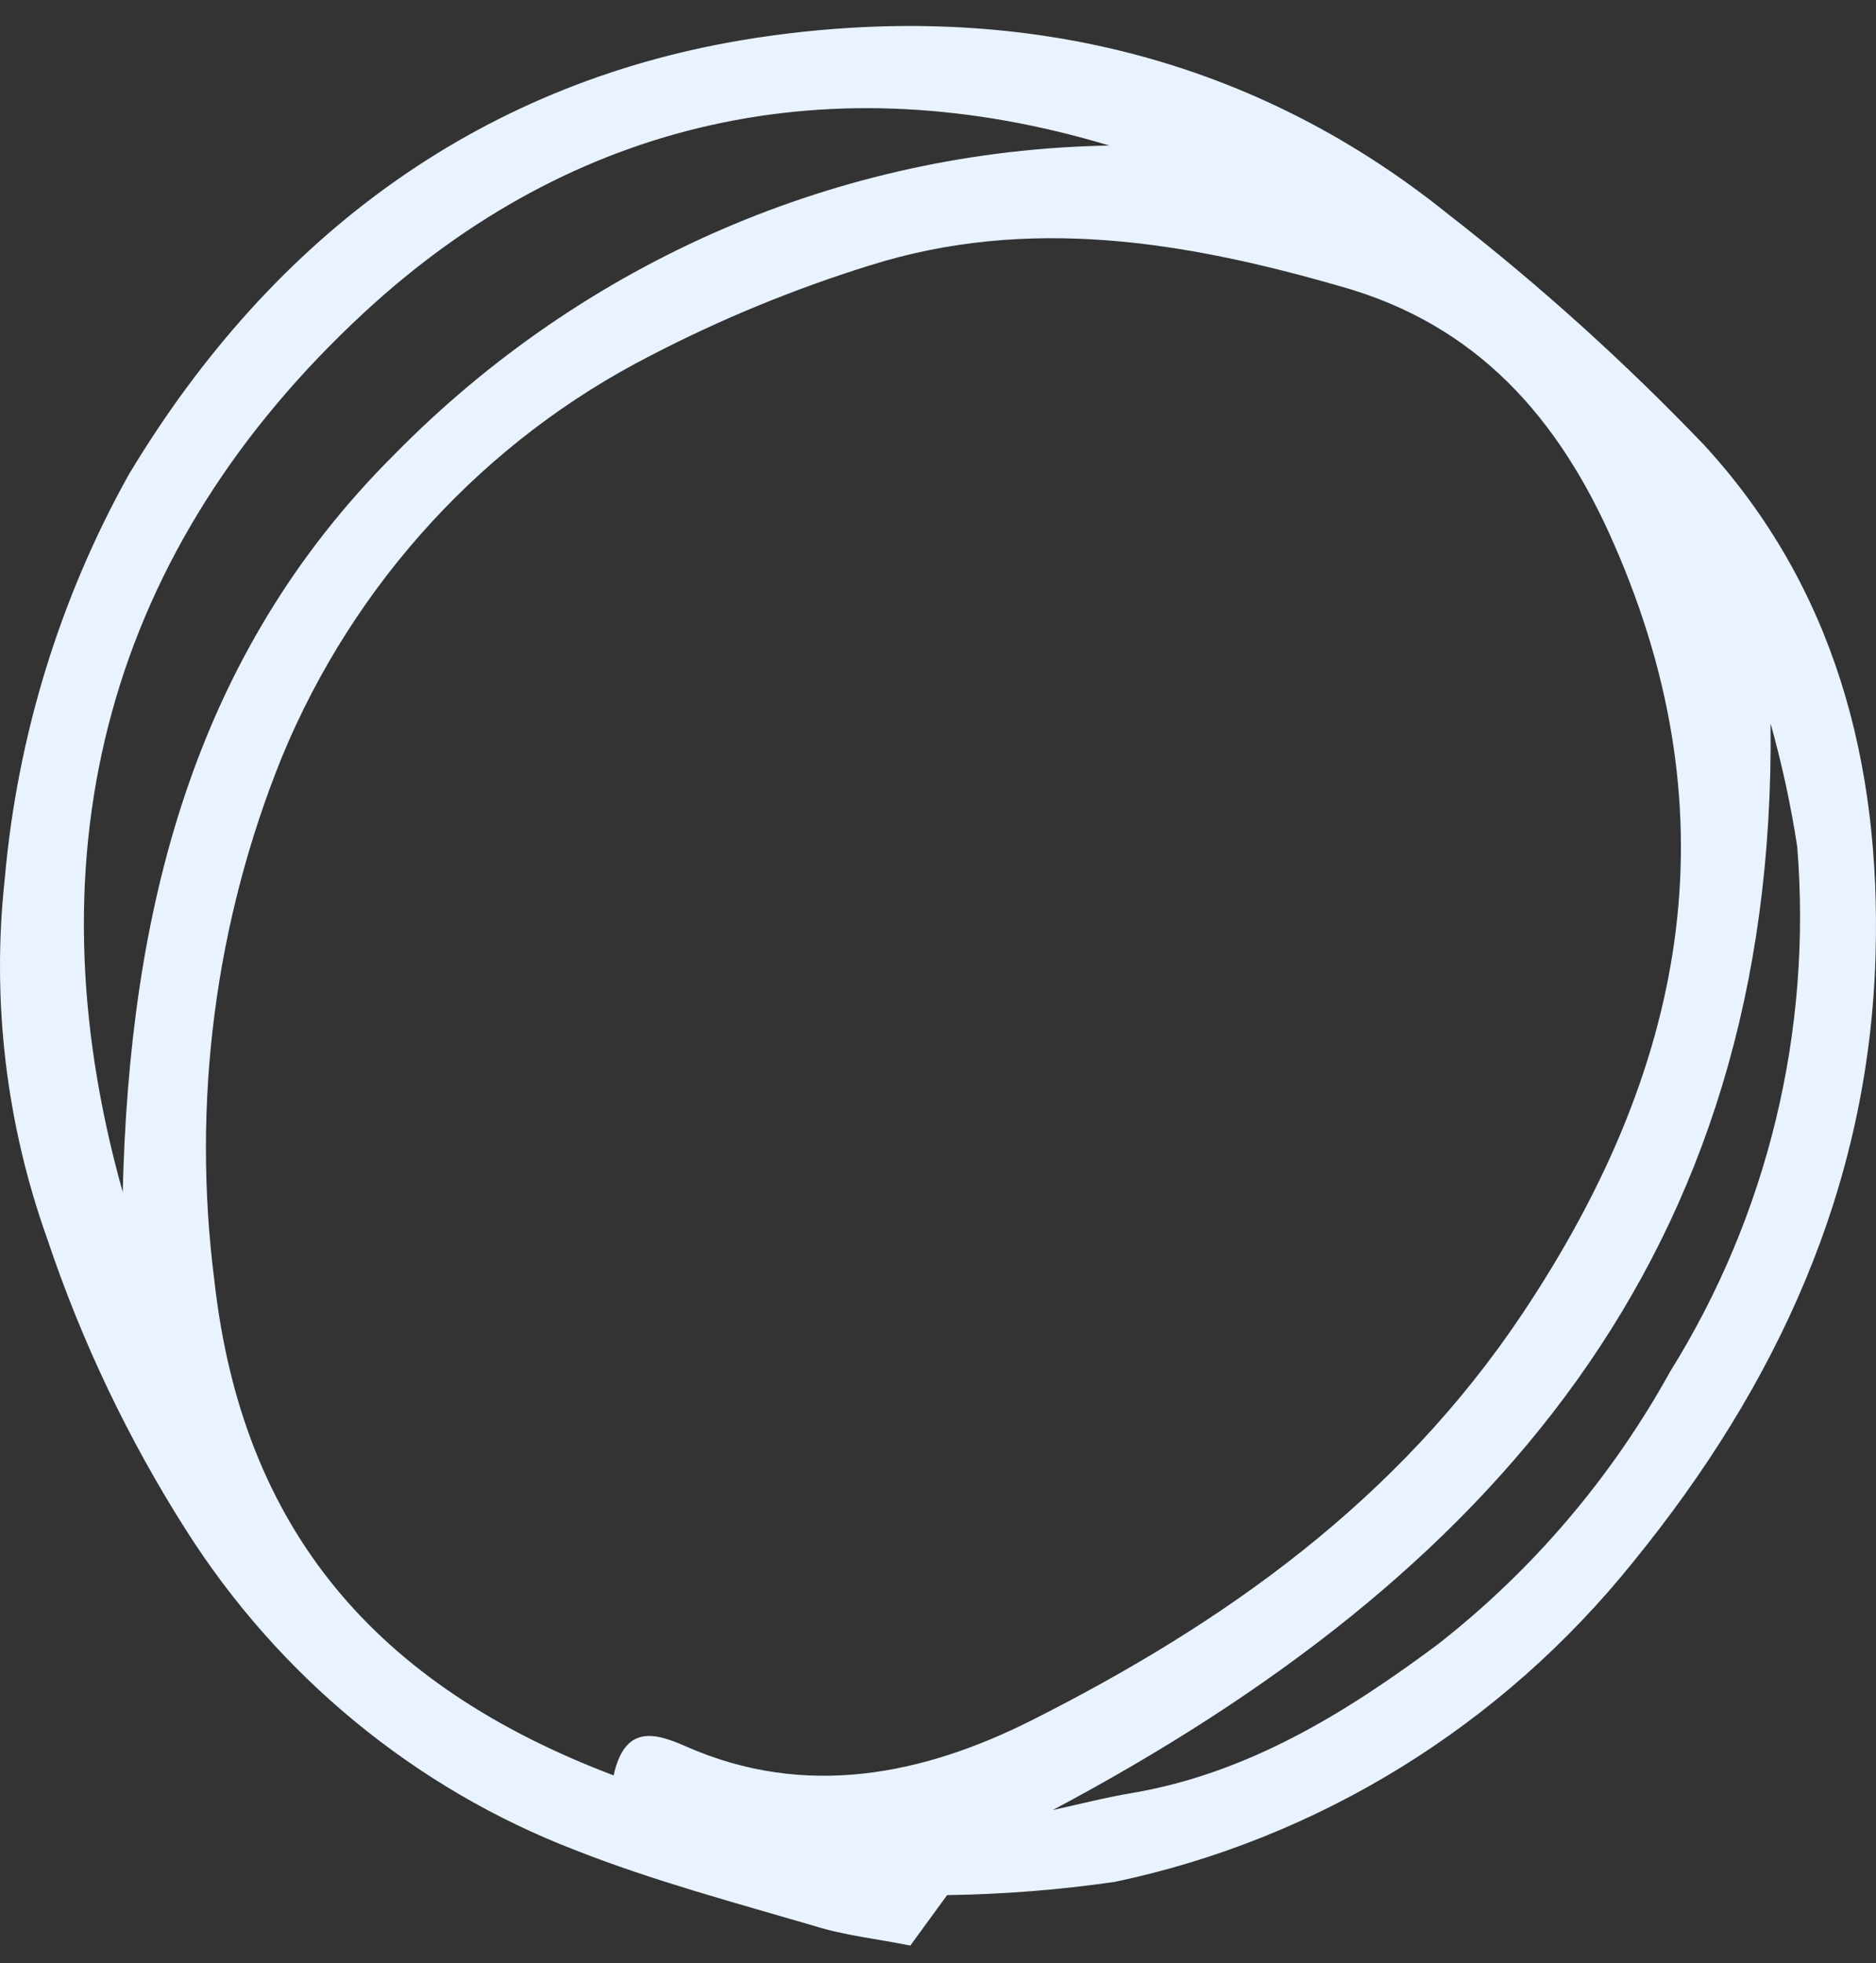 <?xml version="1.0" encoding="UTF-8"?> <svg xmlns="http://www.w3.org/2000/svg" width="43" height="45" viewBox="0 0 43 45" fill="none"><rect x="0" y="0" width="43" height="45" fill="#333333" stroke="none"/><path d="M21.709 43.439L20.865 44.596C20.138 44.447 19.367 44.366 18.683 44.151C16.836 43.609 14.974 43.113 13.185 42.408C9.517 40.997 6.389 38.424 4.261 35.067C2.936 32.984 1.868 30.743 1.082 28.393C0.14 25.76 -0.194 22.941 0.108 20.154C0.395 16.891 1.364 13.727 2.952 10.878C6.283 5.331 11.134 1.809 17.338 0.867C23.018 0.007 28.531 1.149 33.201 4.916C35.276 6.528 37.233 8.293 39.056 10.196C42.045 13.444 43.114 17.485 42.99 21.875C42.845 27.214 40.707 31.782 37.441 35.794C34.422 39.558 30.227 42.15 25.557 43.135C24.282 43.319 22.997 43.421 21.709 43.439ZM14.065 40.695C14.319 39.538 14.996 39.709 15.716 40.028C18.465 41.244 21.171 40.68 23.658 39.427C28.066 37.203 32.03 34.4 34.895 30.113C38.612 24.544 39.761 18.805 37.005 12.494C35.739 9.58 33.855 7.437 30.721 6.562C27.142 5.531 23.564 4.938 19.927 6.087C18.201 6.624 16.524 7.314 14.916 8.149C11.115 10.09 8.118 13.351 6.465 17.344C4.926 21.144 4.392 25.288 4.915 29.364C5.555 35.067 8.625 38.634 14.065 40.695ZM25.426 3.336C19.069 1.423 13.149 2.721 8.348 7.163C2.53 12.546 0.602 19.443 2.813 27.325C2.966 20.948 4.392 15.045 9.039 10.418C13.395 5.982 19.27 3.443 25.426 3.336ZM24.131 41.489C24.742 41.355 25.346 41.199 25.964 41.096C28.611 40.643 30.844 39.264 32.946 37.699C35.123 36 36.939 33.869 38.285 31.433C40.516 27.855 41.538 23.631 41.194 19.405C41.048 18.452 40.843 17.508 40.583 16.58C40.721 28.801 34.117 36.179 24.131 41.489Z" fill="#E8F3FF"></path></svg> 